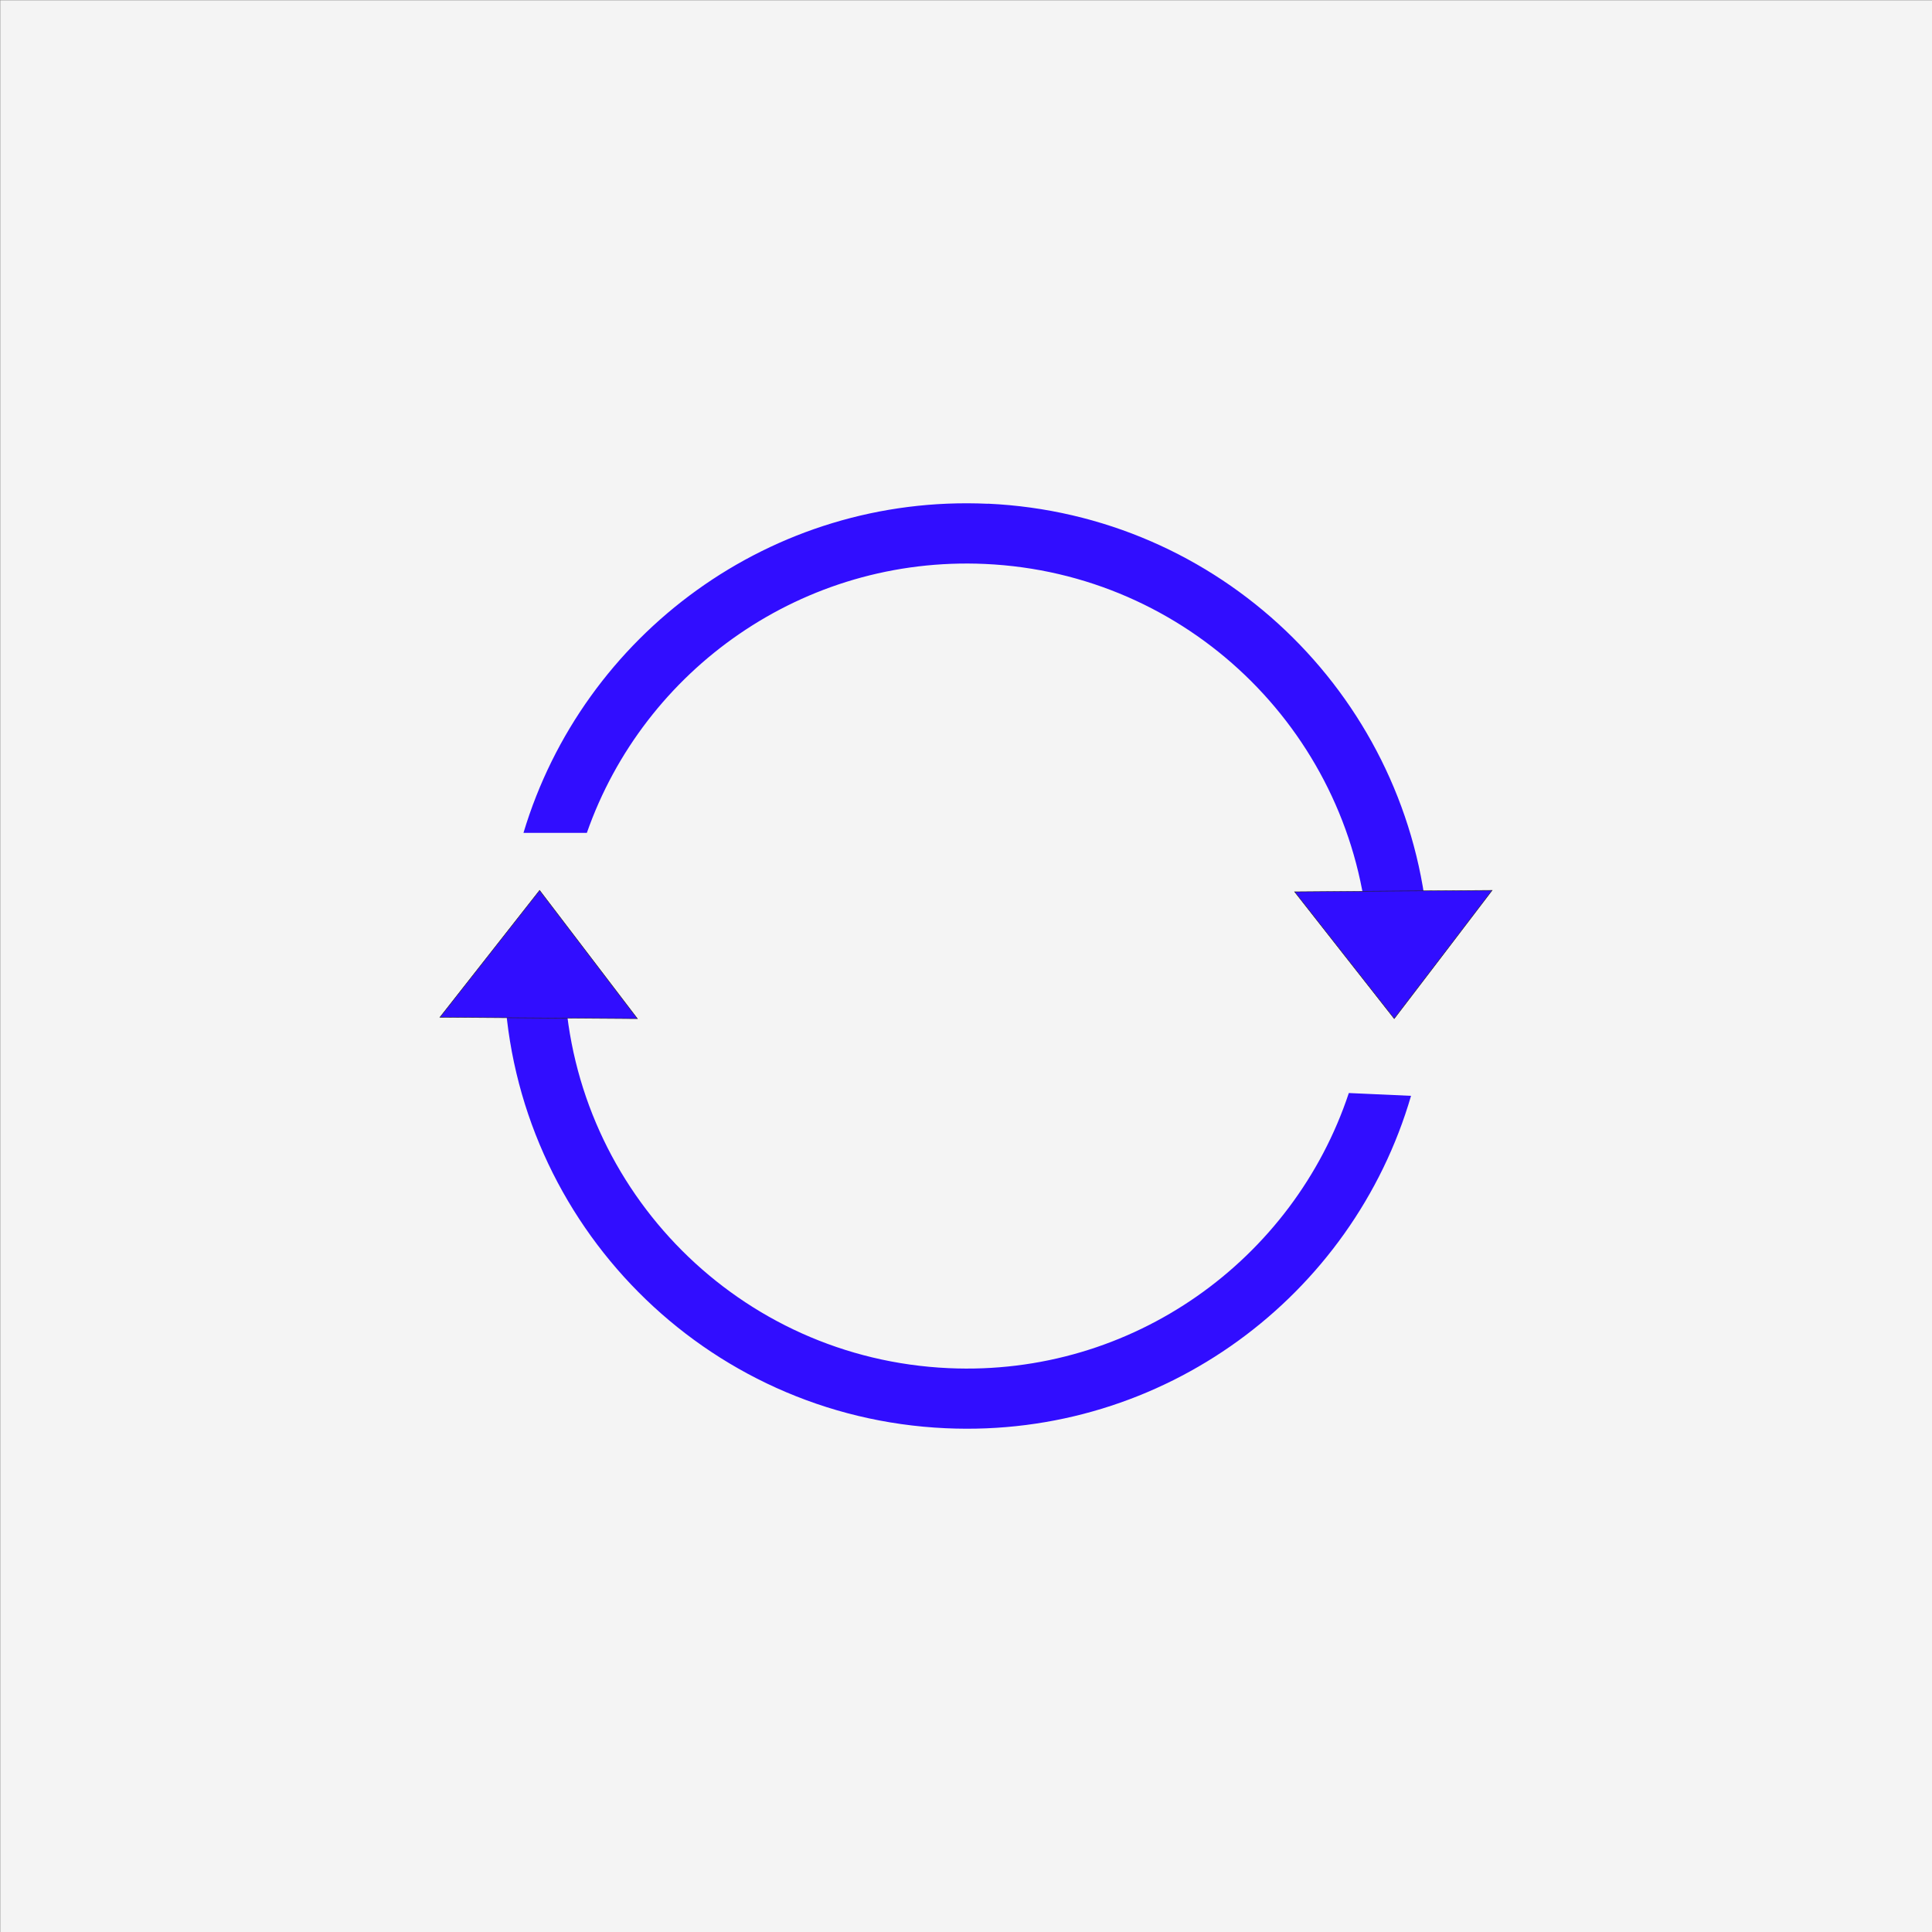 <?xml version="1.0" encoding="UTF-8"?> <svg xmlns="http://www.w3.org/2000/svg" id="_Ñëîé_1" data-name="Ñëîé 1" version="1.1" viewBox="0 0 2000 2000"><rect x="0" y="0" width="2000" height="2000" fill="#808080" stroke="none"/><defs><style> .cls-1 { fill: #f4f4f4; } .cls-1, .cls-2 { stroke-width: 0px; } .cls-3 { fill: none; stroke: #231f20; stroke-miterlimit: 2.6; stroke-width: .5px; } .cls-2 { fill: #310dff; fill-rule: evenodd; } </style></defs><rect class="cls-1" x=".3" y=".3" width="2003.4" height="2007.3"></rect><g><path class="cls-2" d="M584.6,1021.4c10.7,212,180.9,385.1,397.3,394.9,190.6,8.7,357.1-112.2,414.4-284.8l64.4,2.9c-60.4,207.3-256.4,354.4-481.7,344.1-249.8-11.3-446.2-212.1-456.9-457.2h62.4ZM1022.5,521.4c240,10.9,430.7,196.6,454.8,428.5l-61.8,8.8c-20-202.8-186.3-365.4-395.8-374.9-188.3-8.5-353,109.2-412.2,278.4h-65.6c61.6-205.5,256.6-350.9,480.7-340.7Z"></path><polygon class="cls-2" points="1443.3 1054.5 1494 988.1 1544.6 921.7 1442.4 922.4 1340.2 923.2 1391.7 988.8 1443.3 1054.5"></polygon><polygon class="cls-3" points="1443.3 1054.5 1494 988.1 1544.6 921.7 1442.4 922.4 1340.2 923.2 1391.7 988.8 1443.3 1054.5"></polygon><polygon class="cls-2" points="558.6 921.7 609.2 988.1 659.8 1054.5 557.6 1053.8 455.4 1053.1 507 987.4 558.6 921.7"></polygon><polygon class="cls-3" points="558.6 921.7 609.2 988.1 659.8 1054.5 557.6 1053.8 455.4 1053.1 507 987.4 558.6 921.7"></polygon></g></svg> 